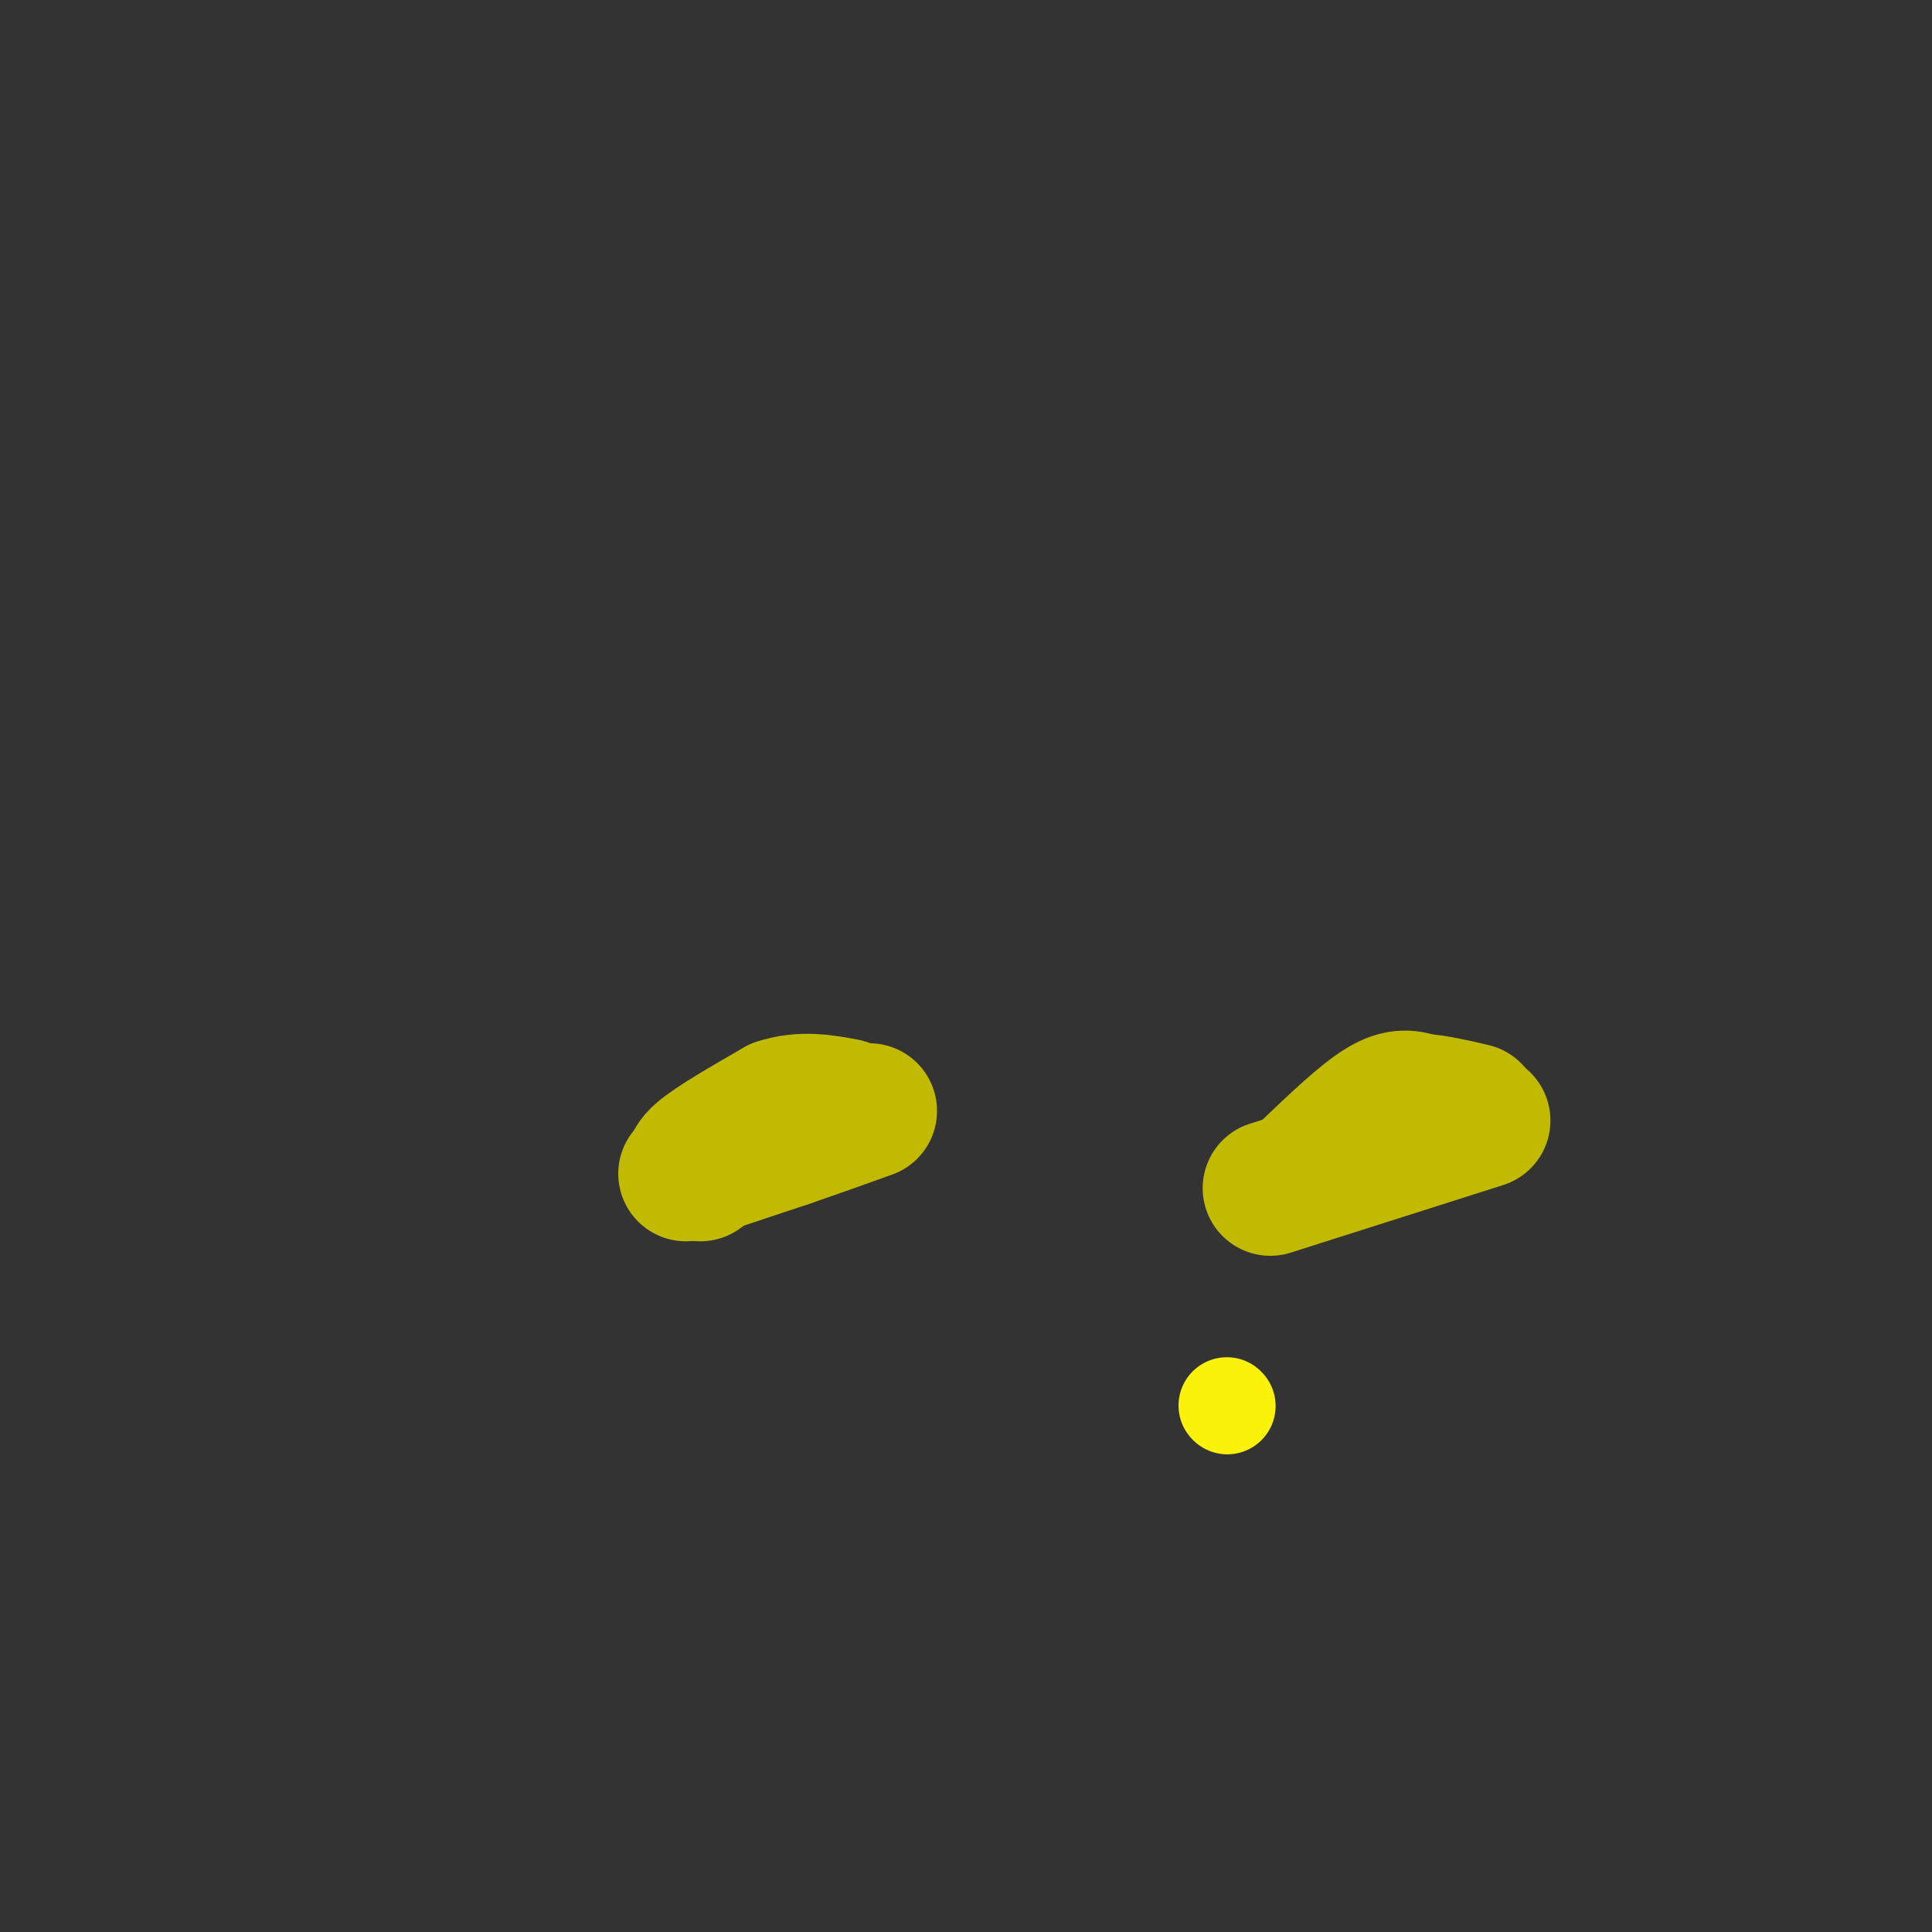 <svg viewBox='0 0 400 400' version='1.1' xmlns='http://www.w3.org/2000/svg' xmlns:xlink='http://www.w3.org/1999/xlink'><rect x="0" y="0" width="400" height="400" fill="#333333" stroke="none"/><g fill='none' stroke='#C1BA01' stroke-width='28' stroke-linecap='round' stroke-linejoin='round'><path d='M142,243c0.000,0.000 21.000,-7.000 21,-7'/><path d='M163,236c6.333,-2.167 11.667,-4.083 17,-6'/><path d='M263,246c0.000,0.000 44.000,-14.000 44,-14'/><path d='M271,242c5.583,-5.333 11.167,-10.667 15,-13c3.833,-2.333 5.917,-1.667 8,-1'/><path d='M294,228c3.167,0.167 7.083,1.083 11,2'/><path d='M145,243c-1.333,-0.833 -2.667,-1.667 0,-4c2.667,-2.333 9.333,-6.167 16,-10'/><path d='M161,229c5.000,-1.667 9.500,-0.833 14,0'/></g>
<g fill='none' stroke='#FBF20B' stroke-width='20' stroke-linecap='round' stroke-linejoin='round'><path d=''/><path d='M254,291c0.000,0.000 0.100,0.100 0.1,0.1'/></g>
</svg>